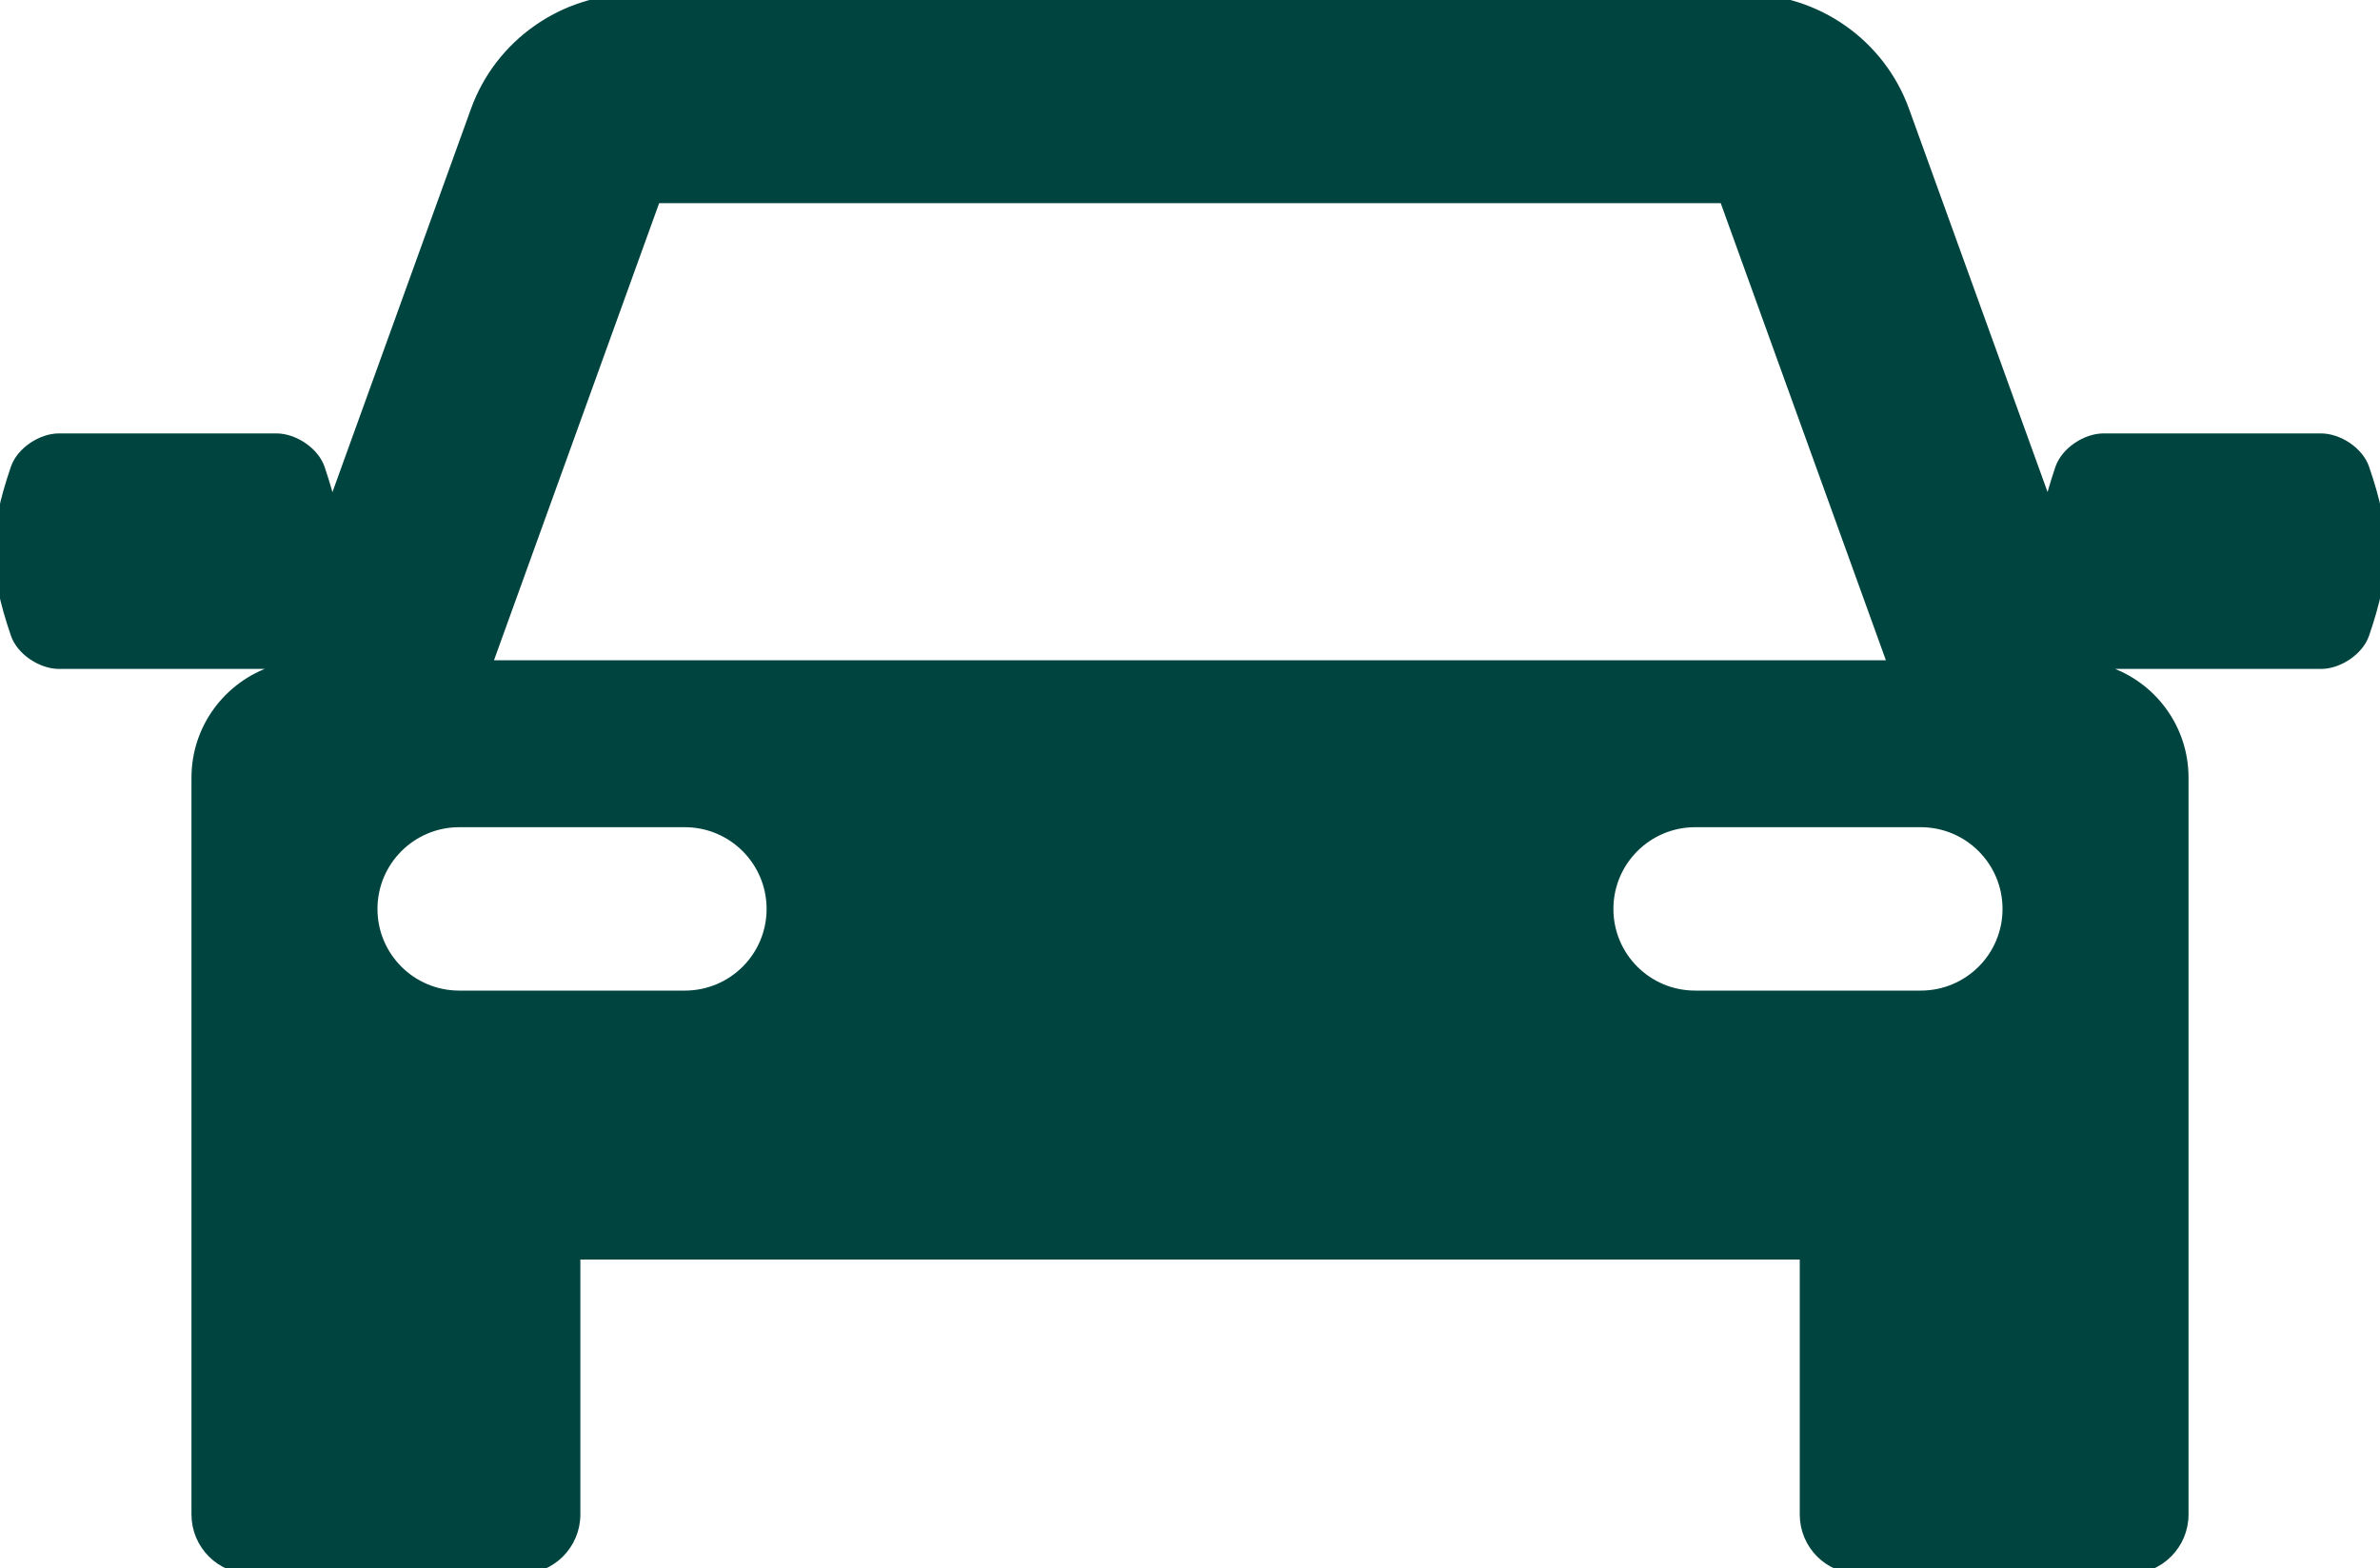 <?xml version="1.0" encoding="UTF-8"?>
<svg width="20px" height="13.176px" viewBox="0 0 20 13.176" version="1.1" xmlns="http://www.w3.org/2000/svg" xmlns:xlink="http://www.w3.org/1999/xlink">
    <title>880EA91B-AB31-4445-94C6-1331257B9515</title>
    <g id="Taxonomy" stroke="none" stroke-width="1" fill="none" fill-rule="evenodd" stroke-linecap="round" stroke-linejoin="round">
        <g id="Stonebridge---Components-2" transform="translate(-1003.036, -5698.622)" fill="#00443F" fill-rule="nonzero" stroke="#00443F" stroke-width="0.1">
            <g id="car" transform="translate(1003.036, 5698.622)">
                <path d="M19.861,3.938 C19.814,3.8 19.645,3.692 19.504,3.692 C18.895,3.692 18.286,3.692 17.677,3.692 C17.536,3.692 17.368,3.8 17.32,3.938 C17.274,4.074 17.239,4.195 17.216,4.308 L15.995,0.931 C15.794,0.374 15.26,0 14.668,0 L5.332,0 C4.74,0 4.206,0.374 4.005,0.931 L2.784,4.309 C2.761,4.195 2.726,4.074 2.68,3.938 C2.632,3.8 2.464,3.692 2.323,3.692 C1.714,3.692 1.105,3.692 0.495,3.692 C0.355,3.692 0.186,3.8 0.139,3.938 C-0.046,4.477 -0.046,4.786 0.139,5.325 C0.186,5.463 0.355,5.571 0.496,5.571 C1.105,5.571 1.714,5.571 2.323,5.571 C2.325,5.571 2.327,5.57 2.328,5.57 L2.301,5.646 C1.928,5.77 1.659,6.121 1.659,6.535 L1.659,9.363 L1.659,9.596 L1.659,12.726 C1.659,12.975 1.861,13.176 2.109,13.176 L4.376,13.176 C4.625,13.176 4.827,12.975 4.827,12.726 L4.827,10.534 L15.174,10.534 L15.174,12.726 C15.174,12.975 15.375,13.176 15.624,13.176 L17.891,13.176 C18.139,13.176 18.341,12.975 18.341,12.726 L18.341,9.596 L18.341,9.363 L18.341,6.535 C18.341,6.121 18.072,5.77 17.7,5.647 L17.672,5.57 C17.674,5.57 17.675,5.571 17.677,5.571 C18.286,5.571 18.895,5.571 19.505,5.571 C19.645,5.571 19.814,5.463 19.861,5.325 C20.046,4.786 20.046,4.477 19.861,3.938 Z M5.504,1.657 L14.495,1.657 L15.919,5.598 L4.08,5.598 L5.504,1.657 Z M5.755,8.374 L3.859,8.374 C3.452,8.374 3.122,8.045 3.122,7.638 C3.122,7.231 3.452,6.901 3.859,6.901 L5.755,6.901 C6.162,6.901 6.492,7.231 6.492,7.638 C6.492,8.045 6.162,8.374 5.755,8.374 Z M16.141,8.374 L14.245,8.374 C13.838,8.374 13.508,8.045 13.508,7.638 C13.508,7.231 13.838,6.901 14.245,6.901 L16.141,6.901 C16.548,6.901 16.878,7.231 16.878,7.638 C16.878,8.045 16.548,8.374 16.141,8.374 Z" id="Shape"></path>
            </g>
        </g>
    </g>
</svg>